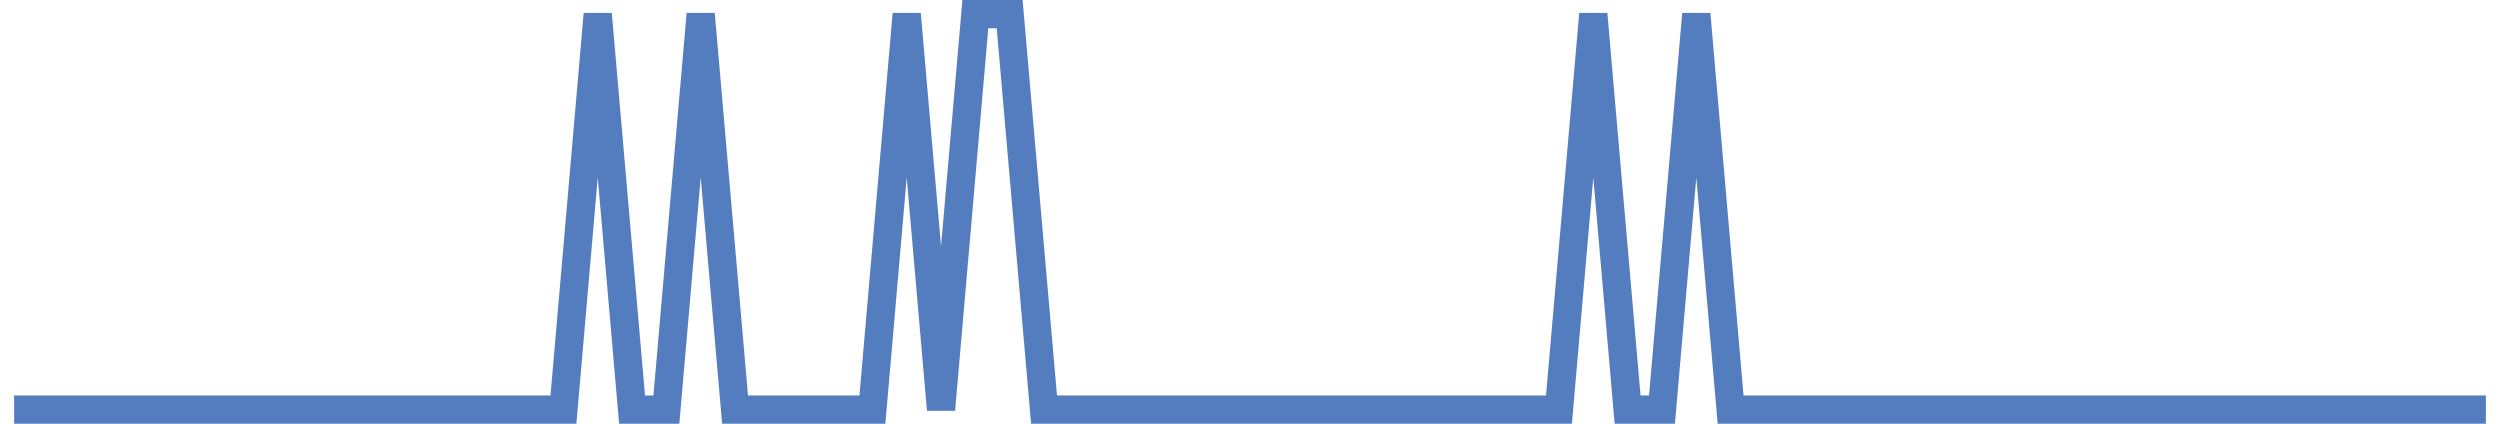 <?xml version="1.0" encoding="UTF-8"?>
<svg xmlns="http://www.w3.org/2000/svg" xmlns:xlink="http://www.w3.org/1999/xlink" width="177pt" height="30pt" viewBox="0 0 177 30" version="1.1">
<g id="surface20394646">
<path style="fill:none;stroke-width:2;stroke-linecap:butt;stroke-linejoin:miter;stroke:rgb(32.941%,49.02%,74.902%);stroke-opacity:1;stroke-miterlimit:10;" d="M 1 29 L 39.891 29 L 42.32 1 L 44.75 29 L 47.18 29 L 49.609 1 L 52.043 29 L 61.766 29 L 64.195 1 L 66.625 29 L 69.055 1 L 71.484 1 L 73.918 29 L 110.375 29 L 112.805 1 L 115.234 29 L 117.668 29 L 120.098 1 L 122.527 29 L 176 29 "/>
</g>
</svg>
